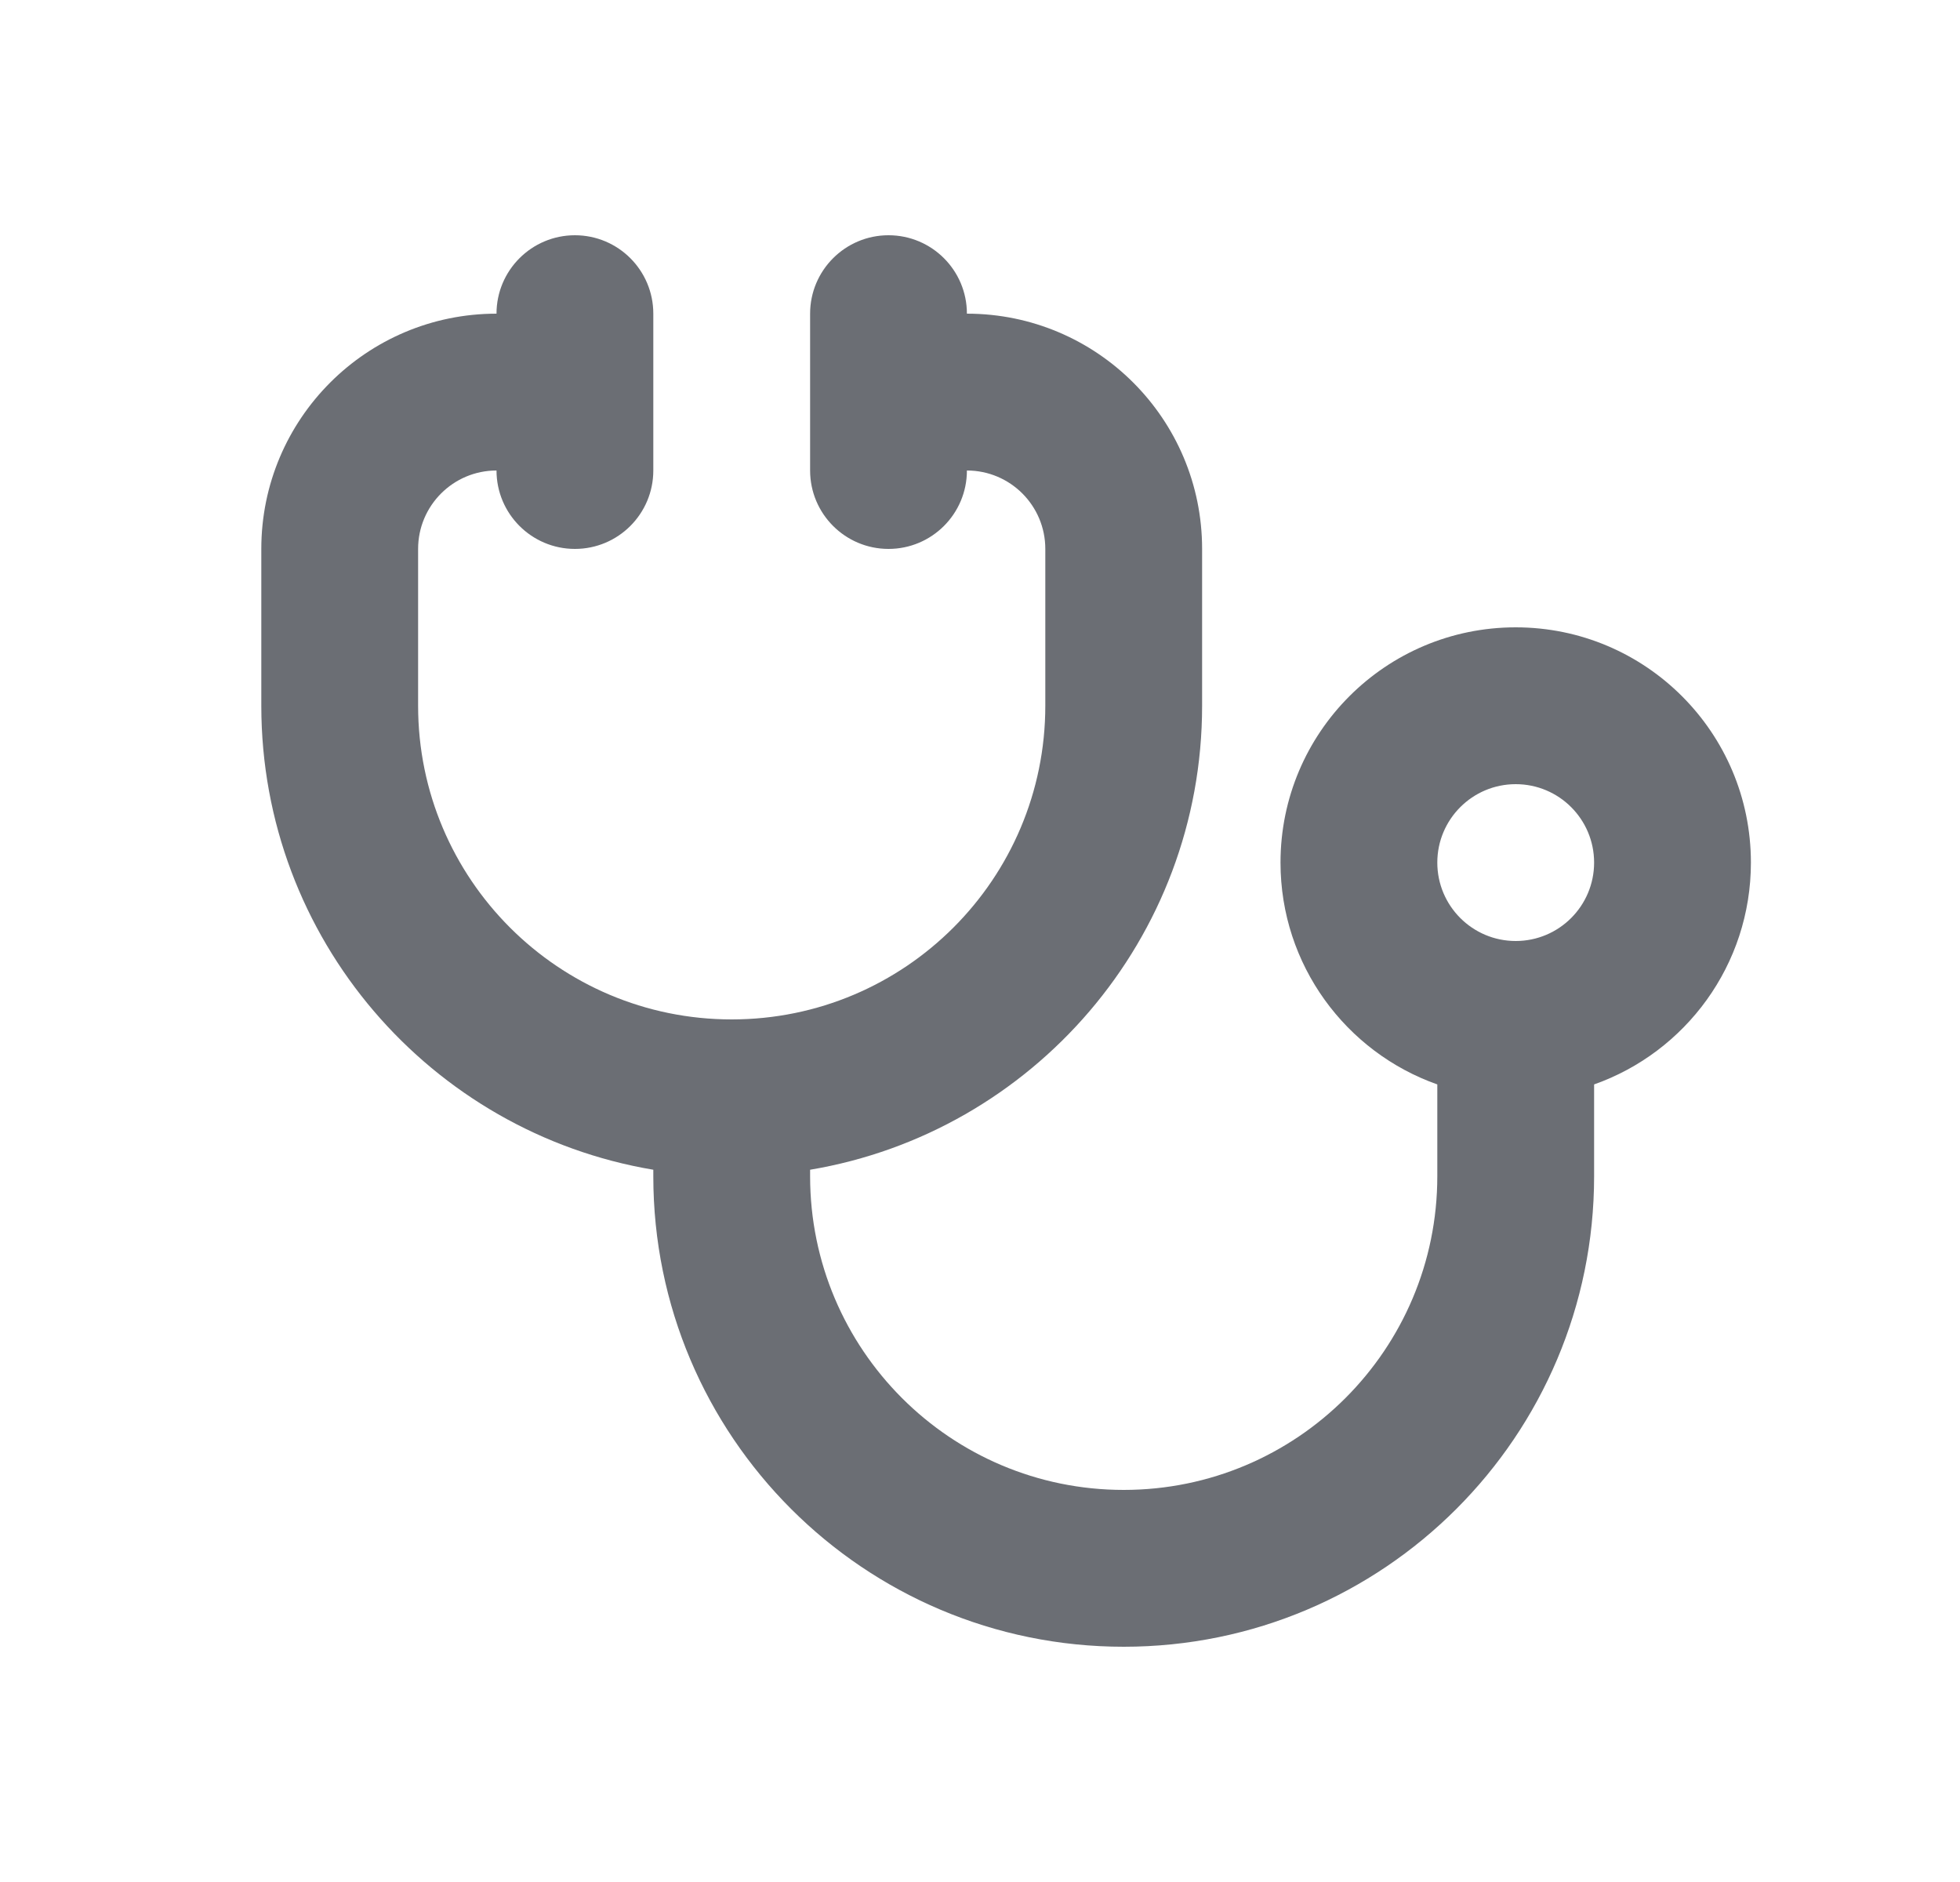 <svg width="25" height="24" viewBox="0 0 25 24" fill="none" xmlns="http://www.w3.org/2000/svg">
<path fill-rule="evenodd" clip-rule="evenodd" d="M8.333 4C8.333 3.448 7.886 3 7.333 3C6.781 3 6.333 3.448 6.333 4C4.676 4 3.333 5.343 3.333 7V9C3.333 11.973 5.496 14.441 8.333 14.917V15C8.333 18.314 11.02 21 14.333 21C17.647 21 20.333 18.314 20.333 15V13.829C21.498 13.418 22.333 12.306 22.333 11C22.333 9.343 20.99 8 19.333 8C17.676 8 16.333 9.343 16.333 11C16.333 12.306 17.168 13.418 18.333 13.829V15C18.333 17.209 16.542 19 14.333 19C12.124 19 10.333 17.209 10.333 15V14.917C13.171 14.441 15.333 11.973 15.333 9V7C15.333 5.343 13.99 4 12.333 4C12.333 3.448 11.886 3 11.333 3C10.781 3 10.333 3.448 10.333 4V6C10.333 6.552 10.781 7 11.333 7C11.886 7 12.333 6.552 12.333 6C12.886 6 13.333 6.448 13.333 7V9C13.333 11.209 11.542 13 9.333 13C7.124 13 5.333 11.209 5.333 9V7C5.333 6.448 5.781 6 6.333 6C6.333 6.552 6.781 7 7.333 7C7.886 7 8.333 6.552 8.333 6V4ZM19.333 12C19.886 12 20.333 11.552 20.333 11C20.333 10.448 19.886 10 19.333 10C18.781 10 18.333 10.448 18.333 11C18.333 11.552 18.781 12 19.333 12Z" fill="#6B6E74"/>
</svg>
